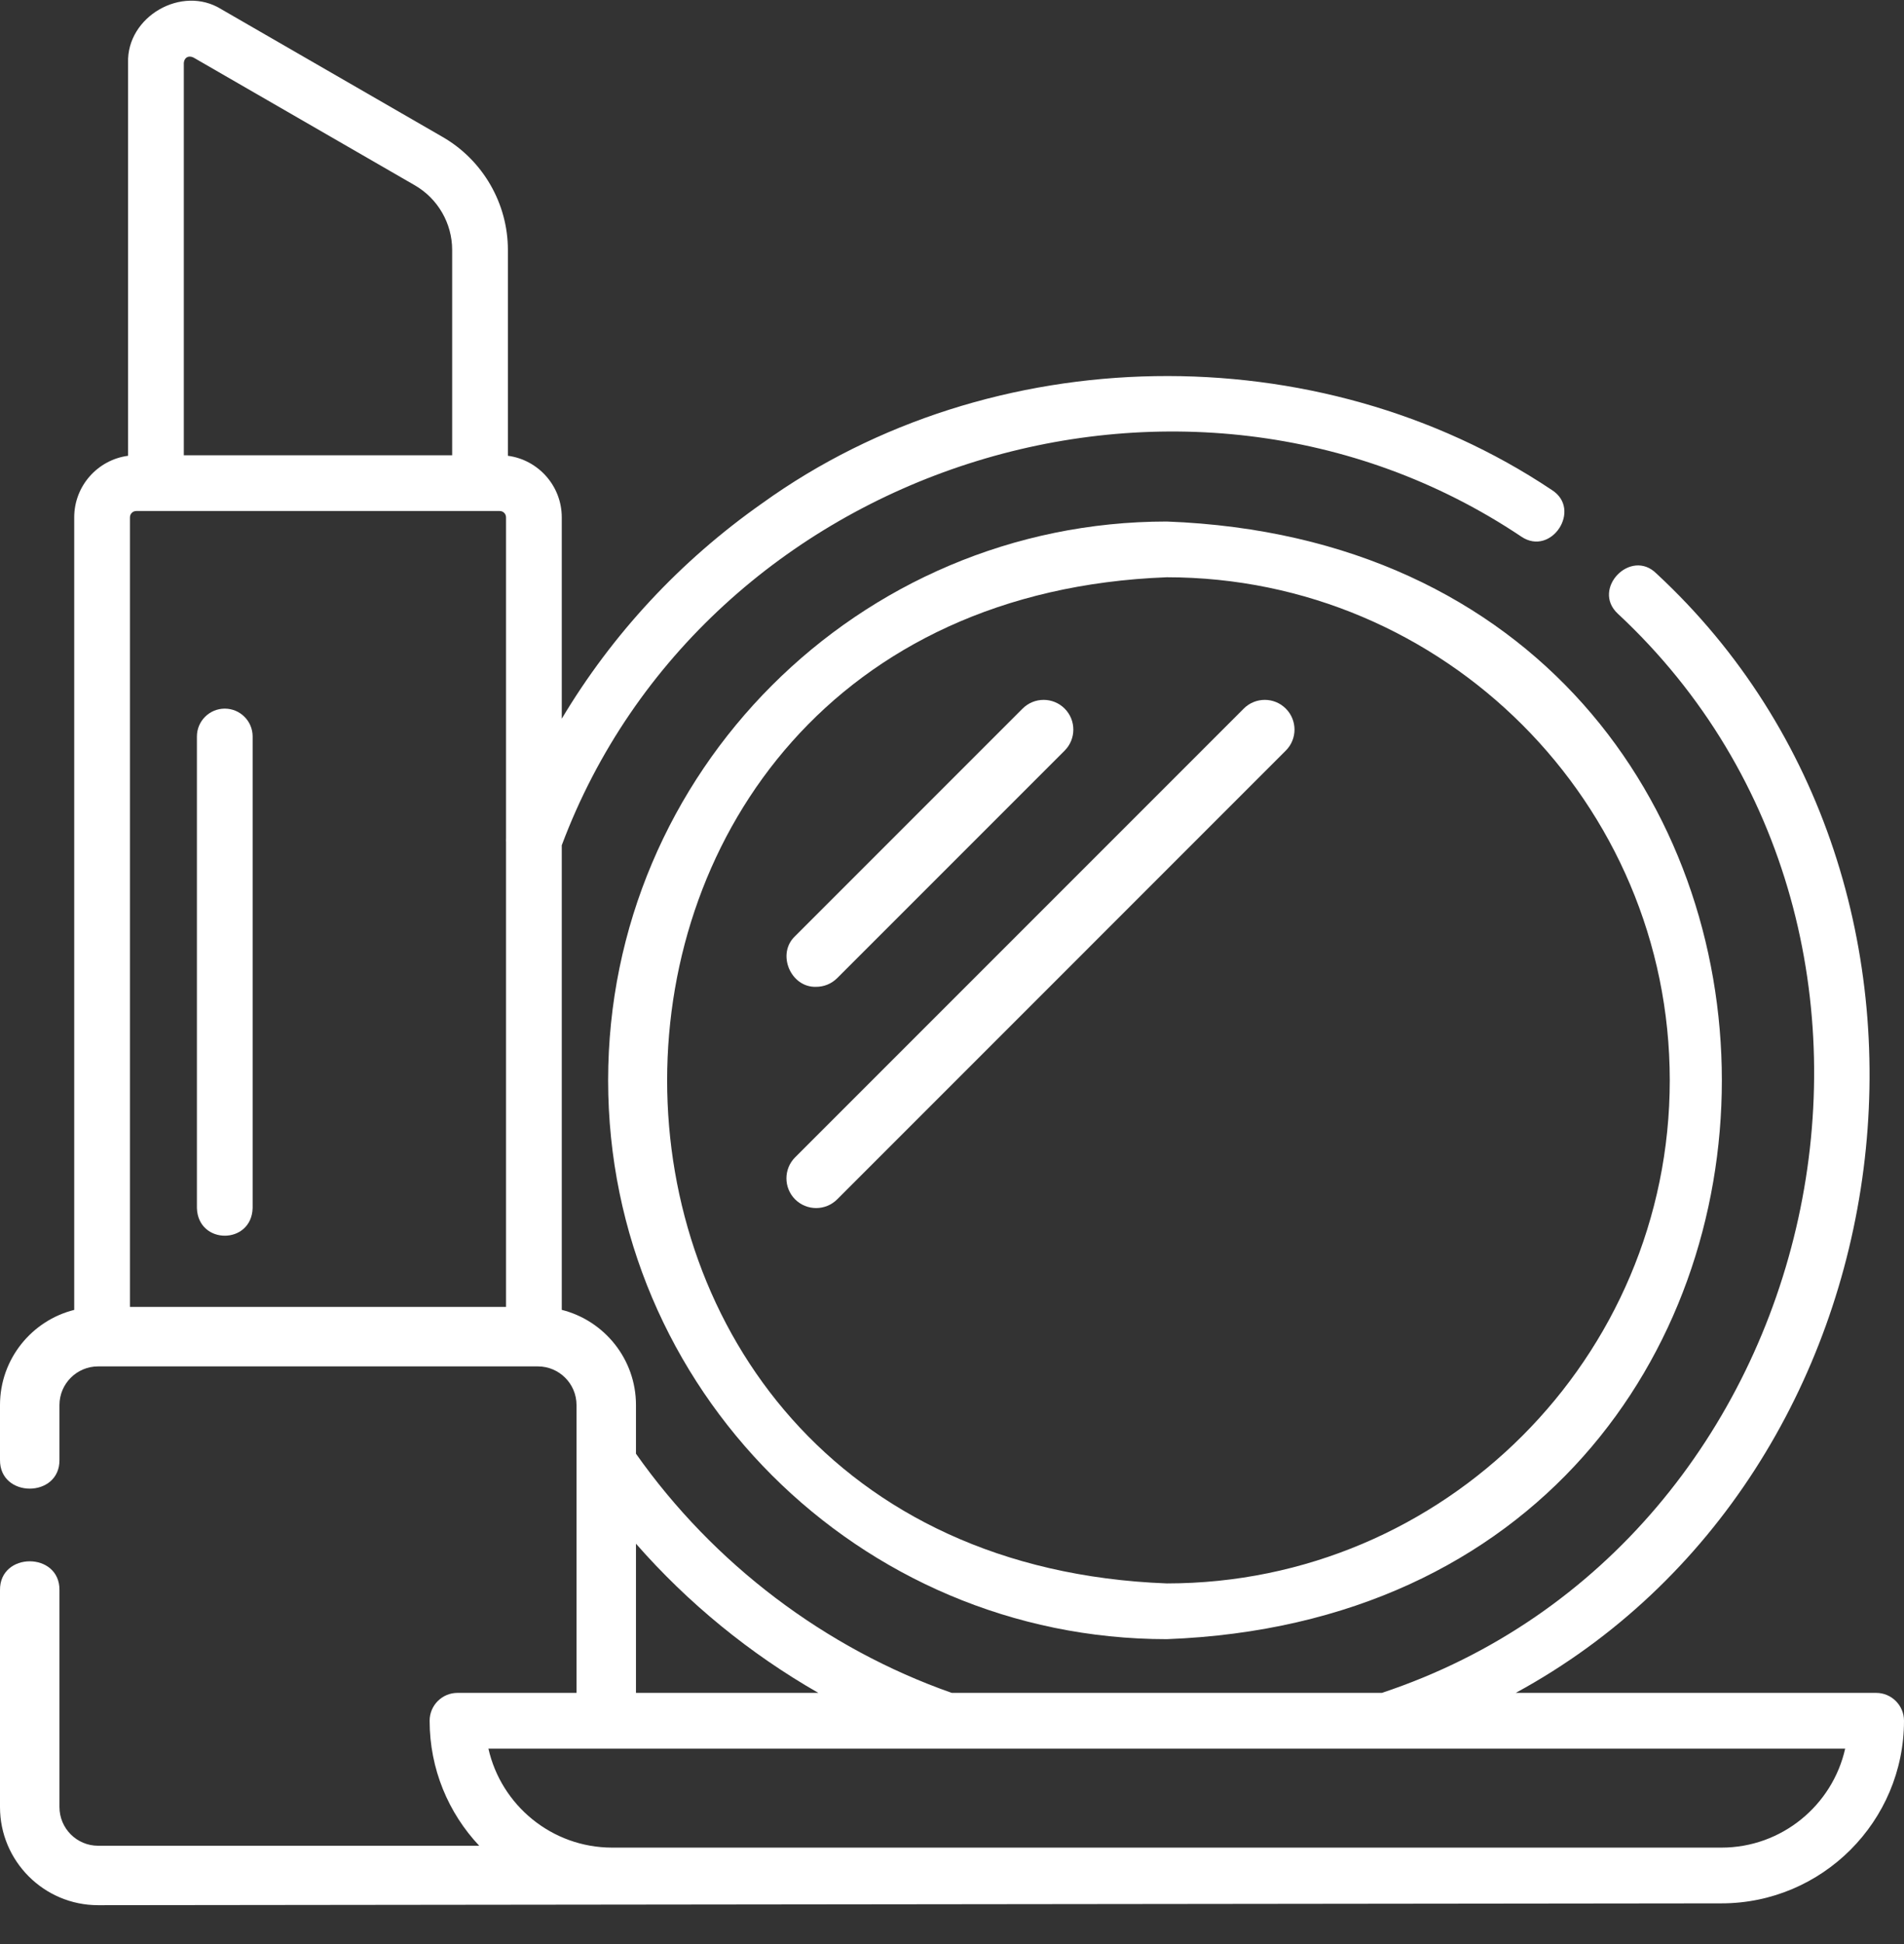 <svg xmlns="http://www.w3.org/2000/svg" width="48" height="49" viewBox="0 0 48 49" fill="none"><rect x="0" y="0" width="48" height="49" fill="#333333" stroke="none"/><path d="M15.331 27.23C15.331 34.996 21.649 41.315 29.416 41.315C48.075 40.606 48.07 13.851 29.415 13.145C21.649 13.145 15.331 19.464 15.331 27.23ZM42.095 27.23C42.095 34.222 36.407 39.91 29.416 39.91C12.617 39.272 12.622 15.185 29.416 14.55C36.407 14.55 42.095 20.238 42.095 27.23Z" fill="white"></path><path d="M47.298 42.669H38.212C48.326 37.169 50.297 22.365 41.758 14.455C41.112 13.812 40.117 14.841 40.782 15.465C49.53 23.604 46.158 38.91 34.837 42.669H23.993C20.803 41.548 17.99 39.416 16.033 36.641V35.414C16.033 34.258 15.236 33.285 14.162 33.015V21.305C17.754 11.725 29.847 7.83 38.353 13.526C39.109 14.036 39.892 12.838 39.122 12.35C33.219 8.403 24.98 8.534 19.215 12.685C17.148 14.137 15.436 15.983 14.162 18.115V13.039C14.162 12.246 13.569 11.589 12.804 11.488V6.299C12.804 5.129 12.174 4.038 11.16 3.453L5.577 0.231C4.585 -0.387 3.19 0.418 3.229 1.585V11.488C2.464 11.589 1.871 12.246 1.871 13.039V33.016C0.797 33.285 0 34.258 0 35.414V36.792C-0.014 37.764 1.513 37.764 1.499 36.792V35.414C1.499 34.877 1.936 34.44 2.473 34.44H13.56C14.097 34.44 14.534 34.877 14.534 35.414V42.669H11.533C11.145 42.669 10.831 42.984 10.831 43.371C10.831 44.589 11.306 45.698 12.081 46.522H2.473C1.936 46.522 1.499 46.085 1.499 45.547V40.082C1.513 39.109 -0.014 39.11 0 40.082V45.547C0 46.911 1.109 48.02 2.473 48.02L43.398 47.974C45.936 47.974 48 45.909 48 43.371C48 42.984 47.685 42.669 47.298 42.669ZM3.276 32.941V13.039C3.276 12.951 3.347 12.88 3.435 12.88H12.598C12.686 12.88 12.757 12.951 12.757 13.039V21.134C12.755 21.164 12.755 21.193 12.757 21.222V32.941H3.276ZM4.634 1.585C4.647 1.45 4.75 1.391 4.874 1.448L10.457 4.67C11.038 5.005 11.399 5.629 11.399 6.299V11.475H4.634V1.585ZM16.033 38.909C17.346 40.408 18.906 41.683 20.631 42.669H16.033V38.909ZM43.398 46.569H15.433C13.911 46.569 12.634 45.5 12.313 44.074H46.517C46.197 45.5 44.92 46.569 43.398 46.569Z" fill="white"></path><path d="M5.667 17.861C5.279 17.861 4.964 18.175 4.964 18.563V30.449C4.993 31.378 6.341 31.378 6.369 30.449V18.563C6.369 18.175 6.054 17.861 5.667 17.861Z" fill="white"></path><path d="M20.575 24.873C20.767 24.873 20.959 24.8 21.105 24.654L26.84 18.919C27.132 18.627 27.132 18.152 26.84 17.86C26.547 17.567 26.073 17.567 25.78 17.86L20.046 23.594C19.568 24.04 19.934 24.896 20.575 24.873Z" fill="white"></path><path d="M20.045 30.23C20.338 30.522 20.812 30.522 21.105 30.23L32.415 18.919C32.708 18.627 32.708 18.152 32.415 17.86C32.122 17.567 31.648 17.567 31.355 17.86L20.045 29.17C19.753 29.463 19.753 29.937 20.045 30.23Z" fill="white"></path></svg>